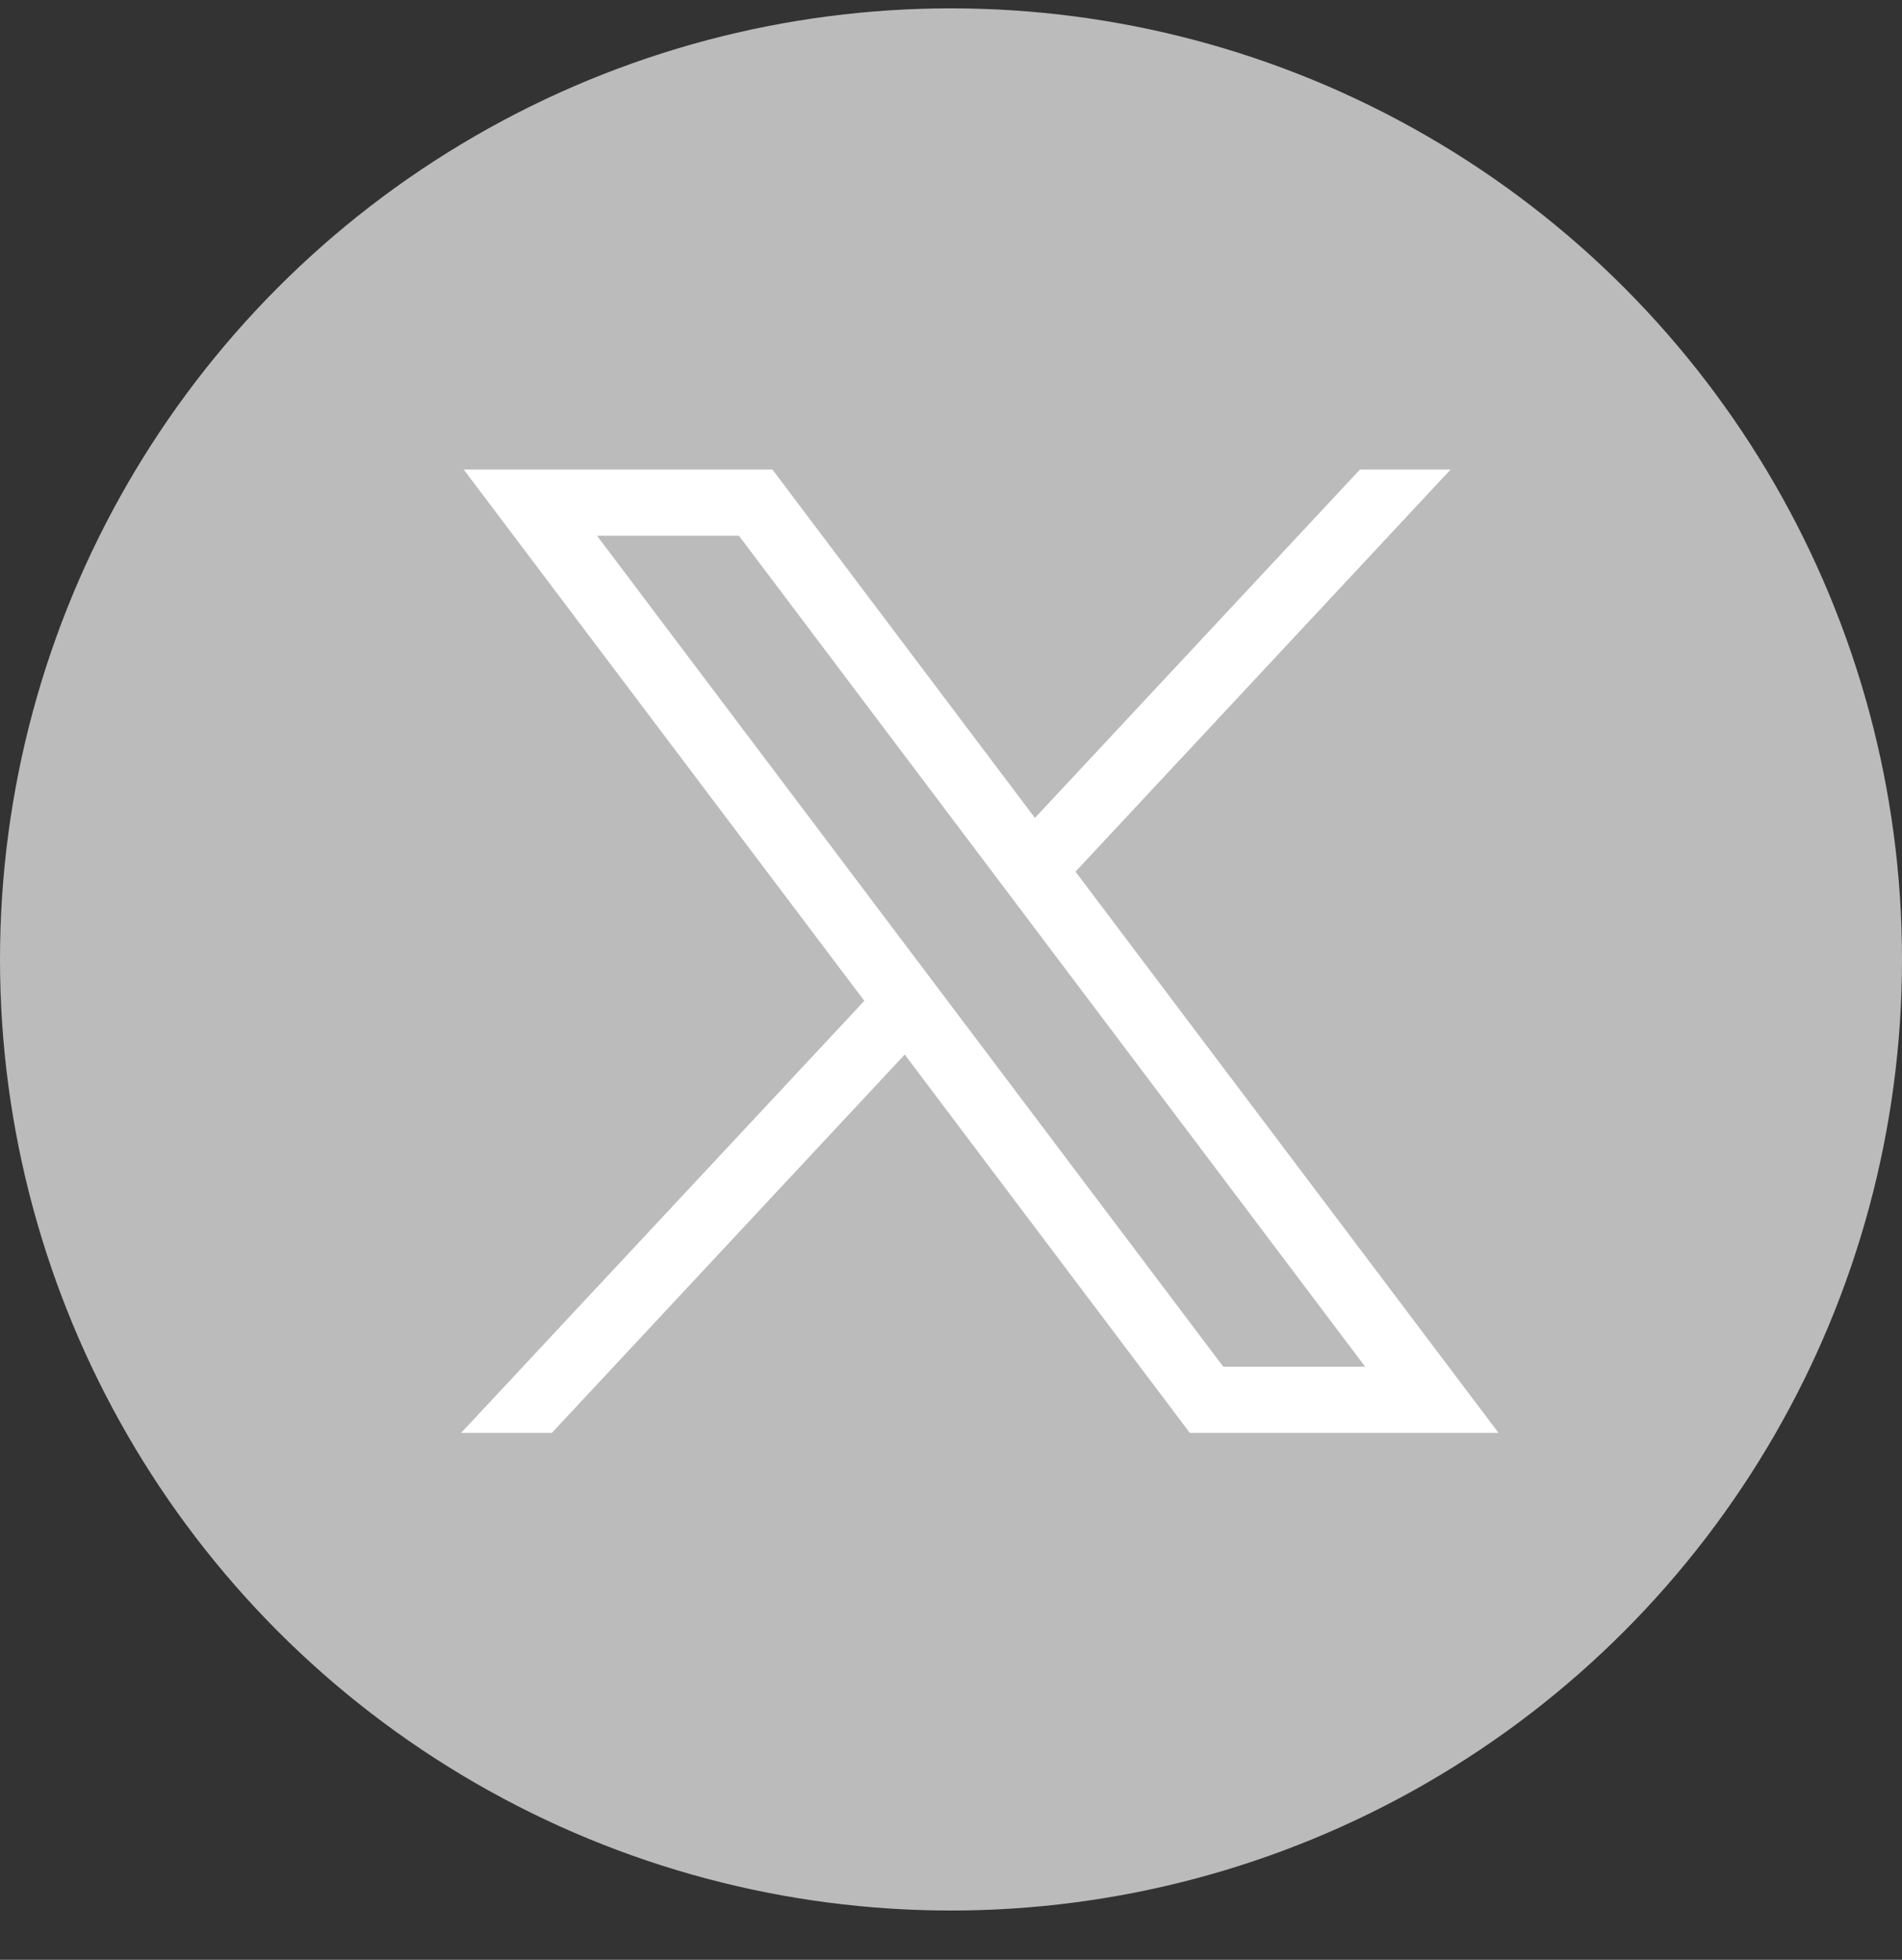 <svg width="33" height="34" viewBox="0 0 33 34" fill="none" xmlns="http://www.w3.org/2000/svg">
<rect x="0" y="0" width="33" height="34" fill="#333333" stroke="none"/>
<g id="Group 2039">
<g id="Group 3336">
<circle id="Ellipse 129" cx="16.5" cy="16.645" r="16.5" fill="#BBBBBB"/>
<g id="Group 3216">
<path id="Vector" d="M8.045 8.145L14.996 17.363L8 24.859H9.574L15.697 18.295L20.644 24.859H26L18.66 15.122L25.169 8.145H23.596L17.956 14.19L13.401 8.145H8.045ZM10.359 9.295H12.821L23.686 23.711H21.224L10.359 9.295Z" fill="white"/>
</g>
</g>
</g>
</svg>
